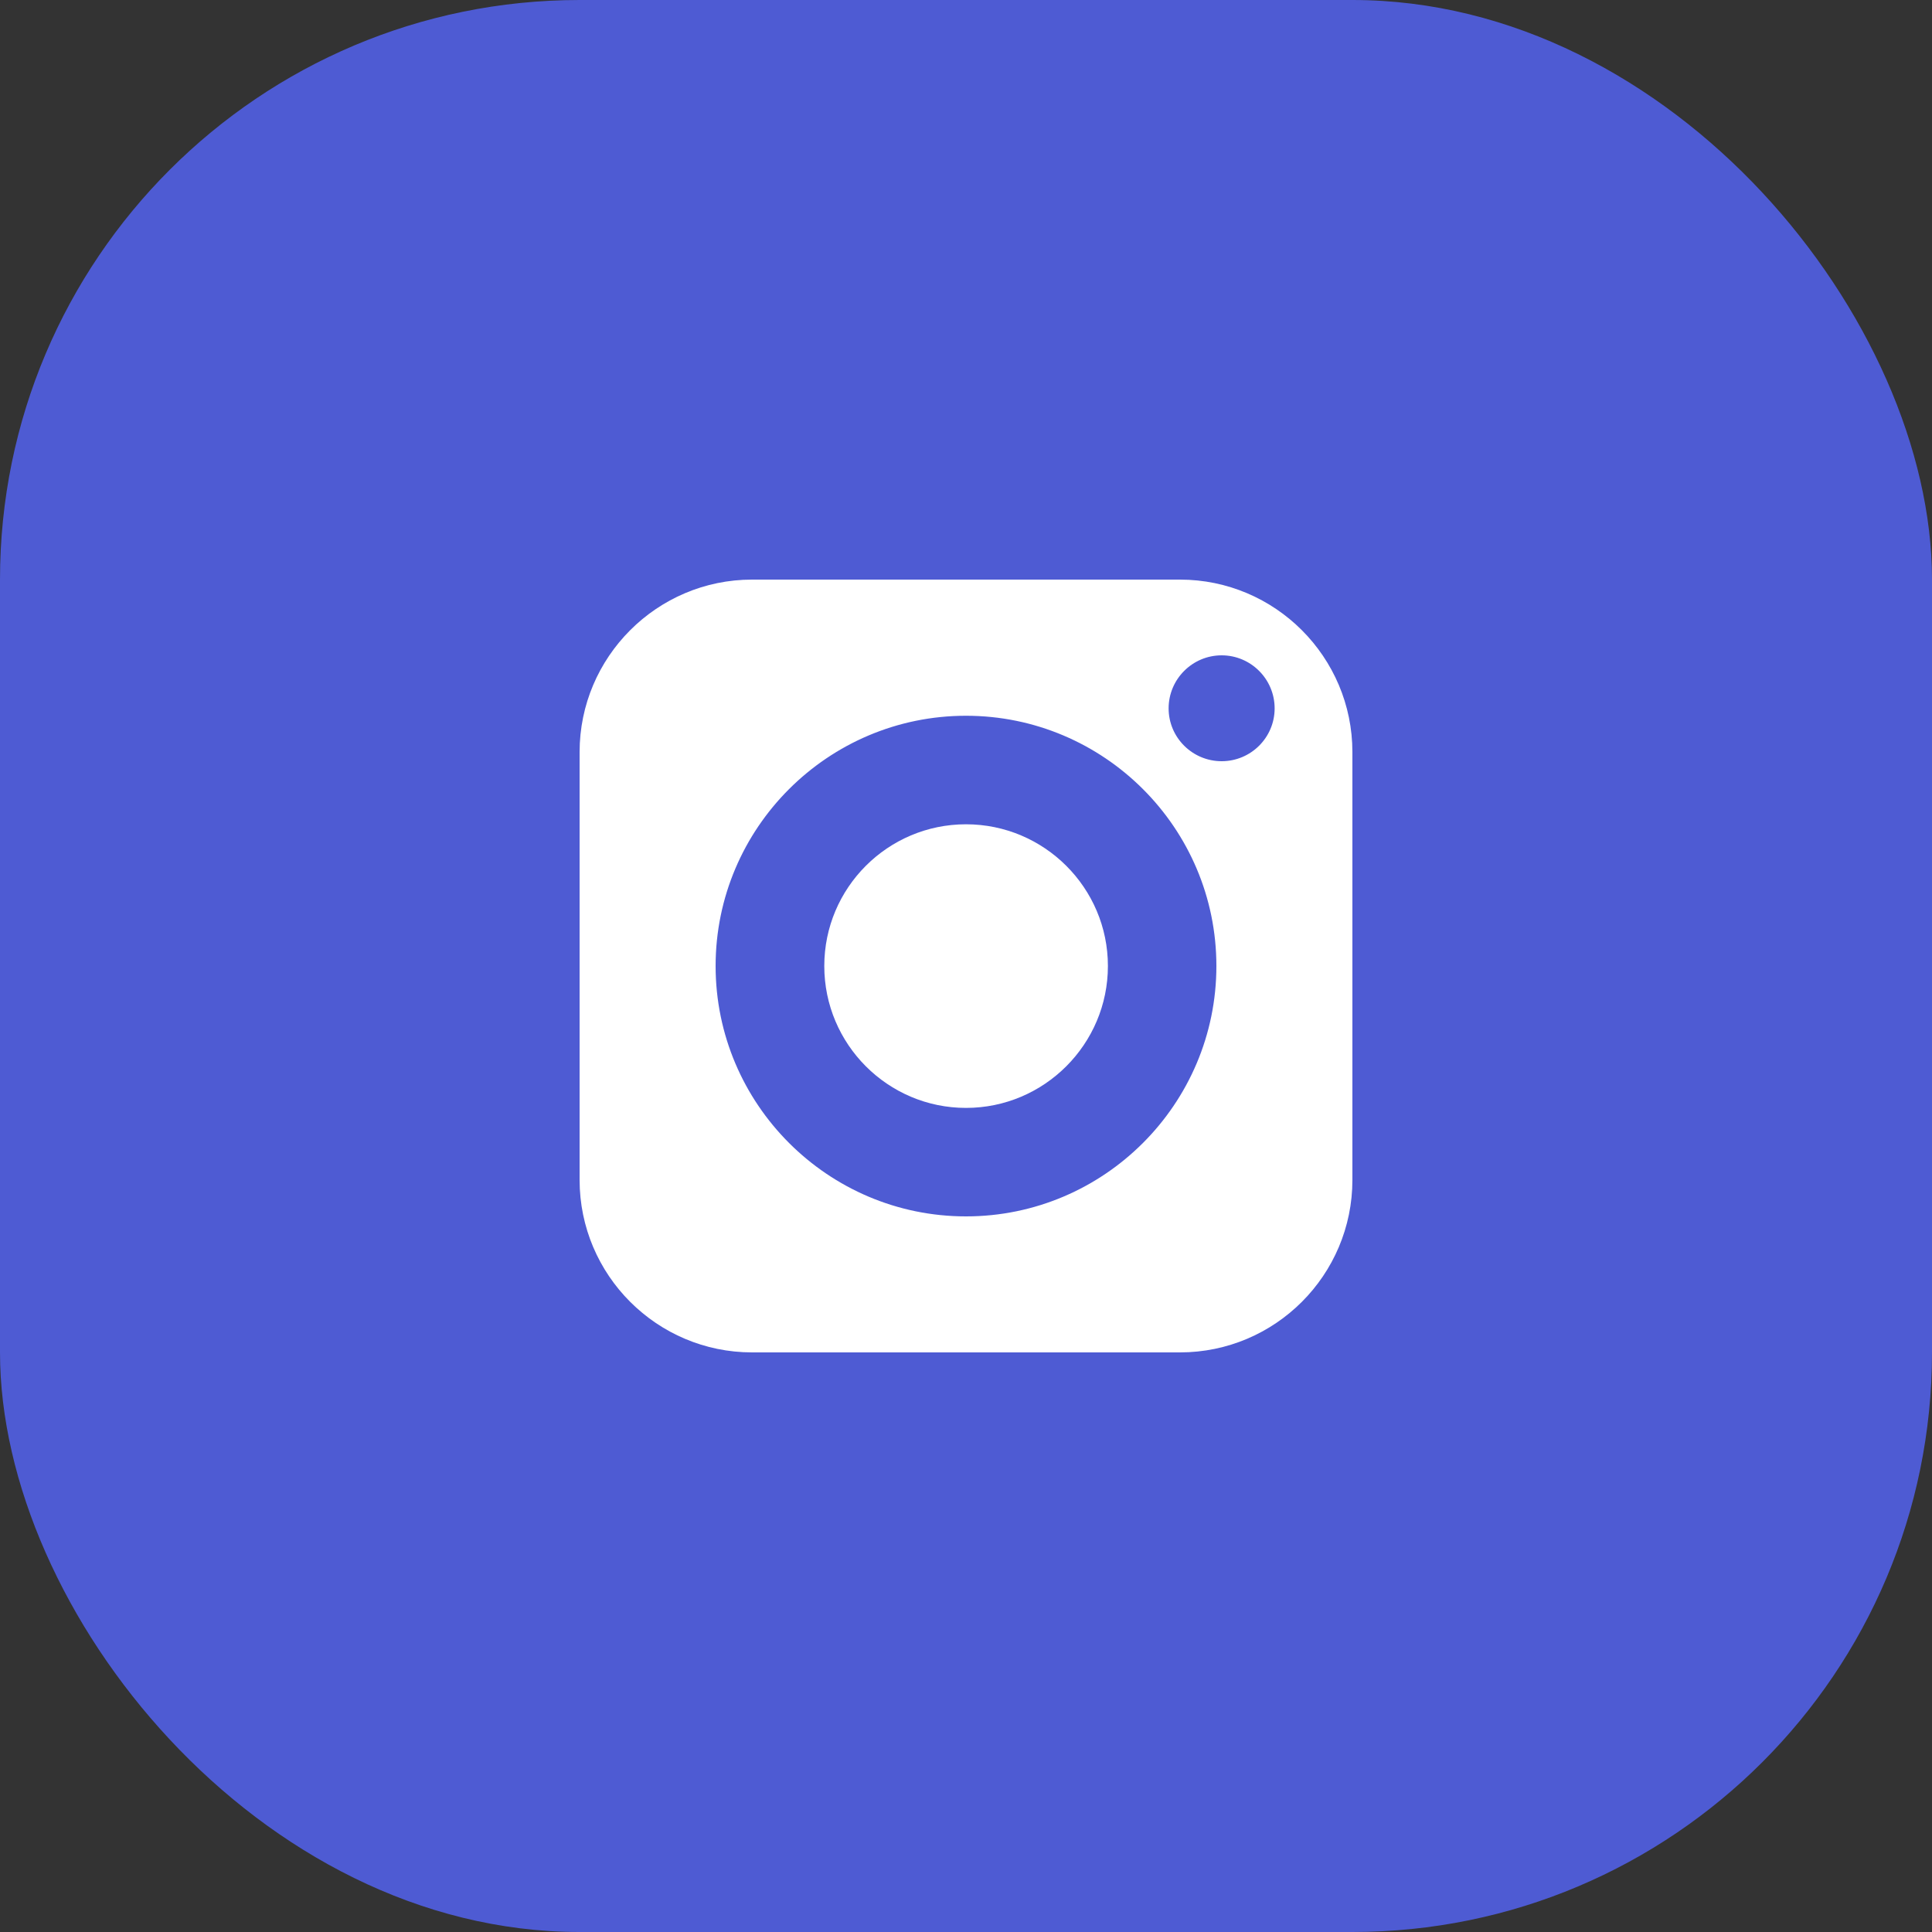 <svg width="40" height="40" viewBox="0 0 40 40" fill="none" xmlns="http://www.w3.org/2000/svg">
<rect x="0" y="0" width="40" height="40" fill="#333333" stroke="none"/>
<rect width="40" height="40" rx="12" fill="#4E5BD3"/>
<path d="M20 17.066C18.381 17.066 17.066 18.381 17.066 20C17.066 21.619 18.381 22.938 20 22.938C21.619 22.938 22.938 21.619 22.938 20C22.938 18.381 21.619 17.066 20 17.066Z" fill="white"/>
<path d="M24.429 12H15.571C13.603 12 12 13.603 12 15.571V24.429C12 26.4 13.603 28 15.571 28H24.429C26.4 28 28 26.4 28 24.429V15.571C28 13.603 26.4 12 24.429 12ZM20 25.184C17.142 25.184 14.816 22.858 14.816 20C14.816 17.142 17.142 14.819 20 14.819C22.858 14.819 25.184 17.142 25.184 20C25.184 22.858 22.858 25.184 20 25.184ZM25.293 15.76C24.688 15.76 24.195 15.27 24.195 14.666C24.195 14.061 24.688 13.568 25.293 13.568C25.898 13.568 26.39 14.061 26.39 14.666C26.39 15.27 25.898 15.76 25.293 15.76Z" fill="white"/>
</svg>
